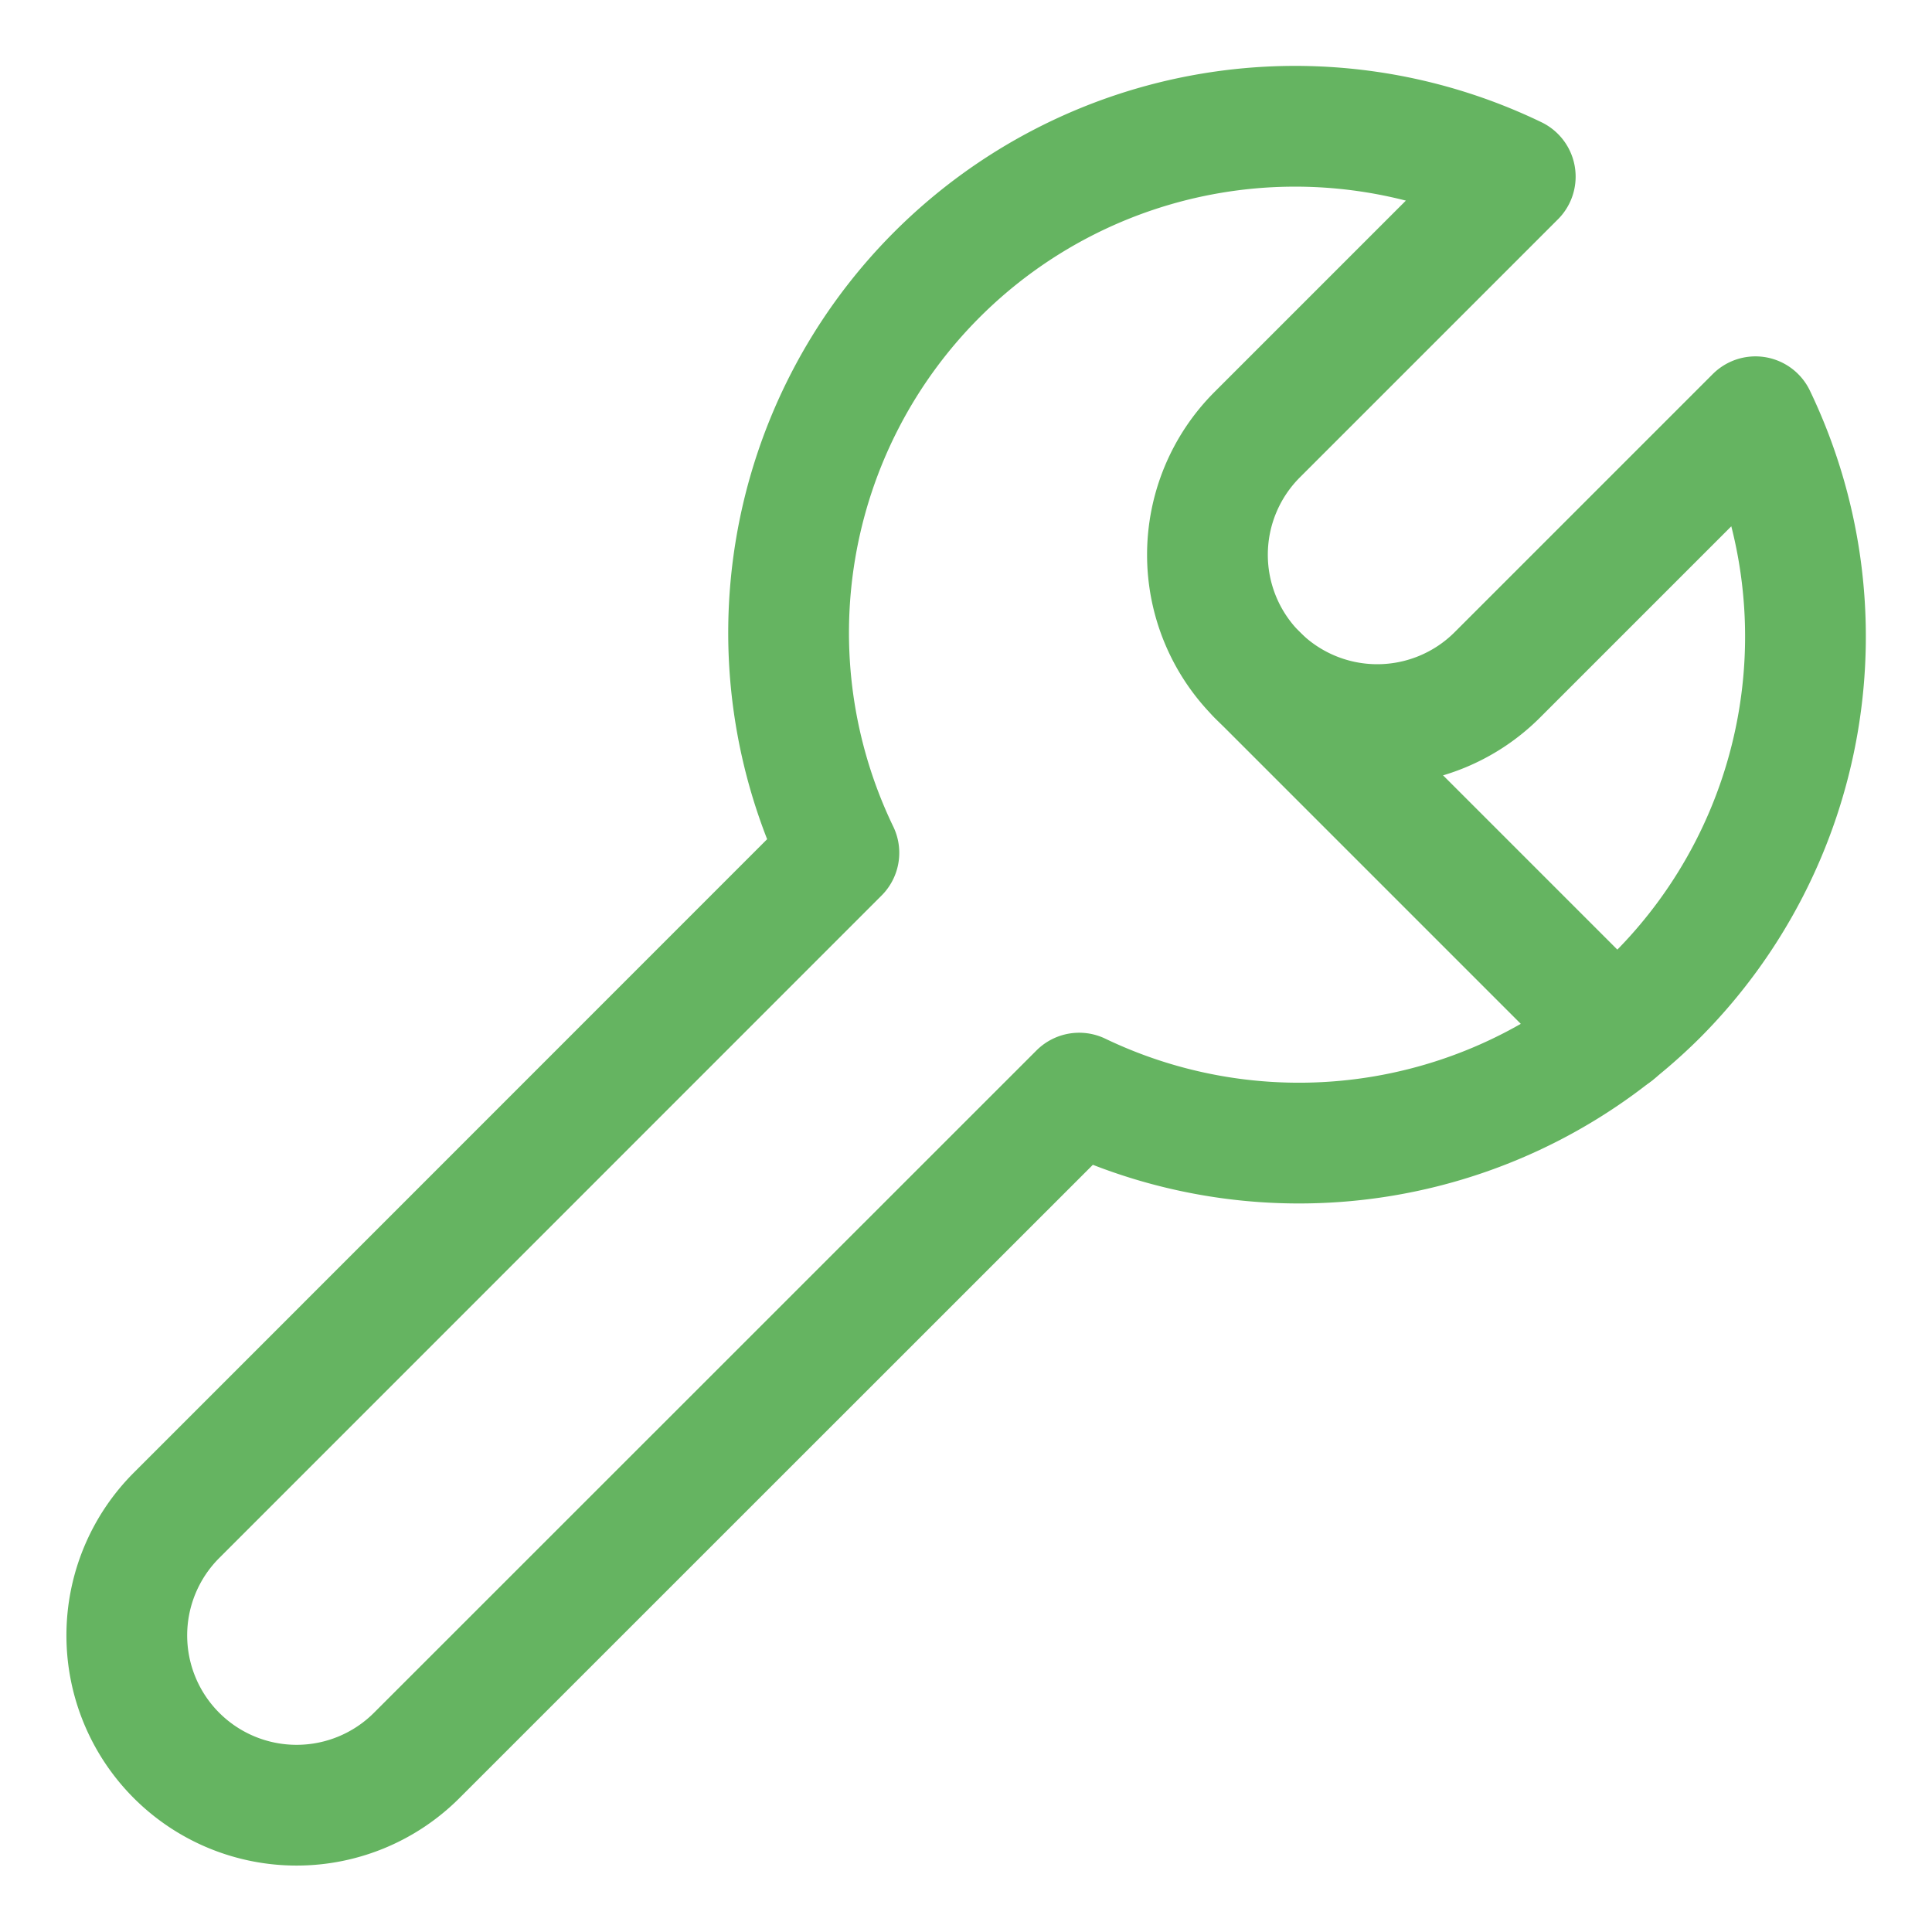 <?xml version="1.0" encoding="UTF-8"?>
<svg xmlns="http://www.w3.org/2000/svg" viewBox="-0.75 -0.75 24 24">
  <path d="M19.838 11.611a6.31 6.31 0 0 0 1.219 -7.184l-3.206 3.206a2.109 2.109 0 1 1 -2.984 -2.983l3.206 -3.206a6.292 6.292 0 0 0 -8.402 8.4l-8.228 8.23a2.109 2.109 0 0 0 2.983 2.983l8.23 -8.228a6.31 6.31 0 0 0 7.182 -1.218Z" fill="none" stroke="#65b461" stroke-linecap="round" stroke-linejoin="round" stroke-width="1.5"></path>
  <path d="m14.867 7.633 4.447 4.447" fill="none" stroke="#65b461" stroke-linecap="round" stroke-linejoin="round" stroke-width="1.5"></path>
</svg>
